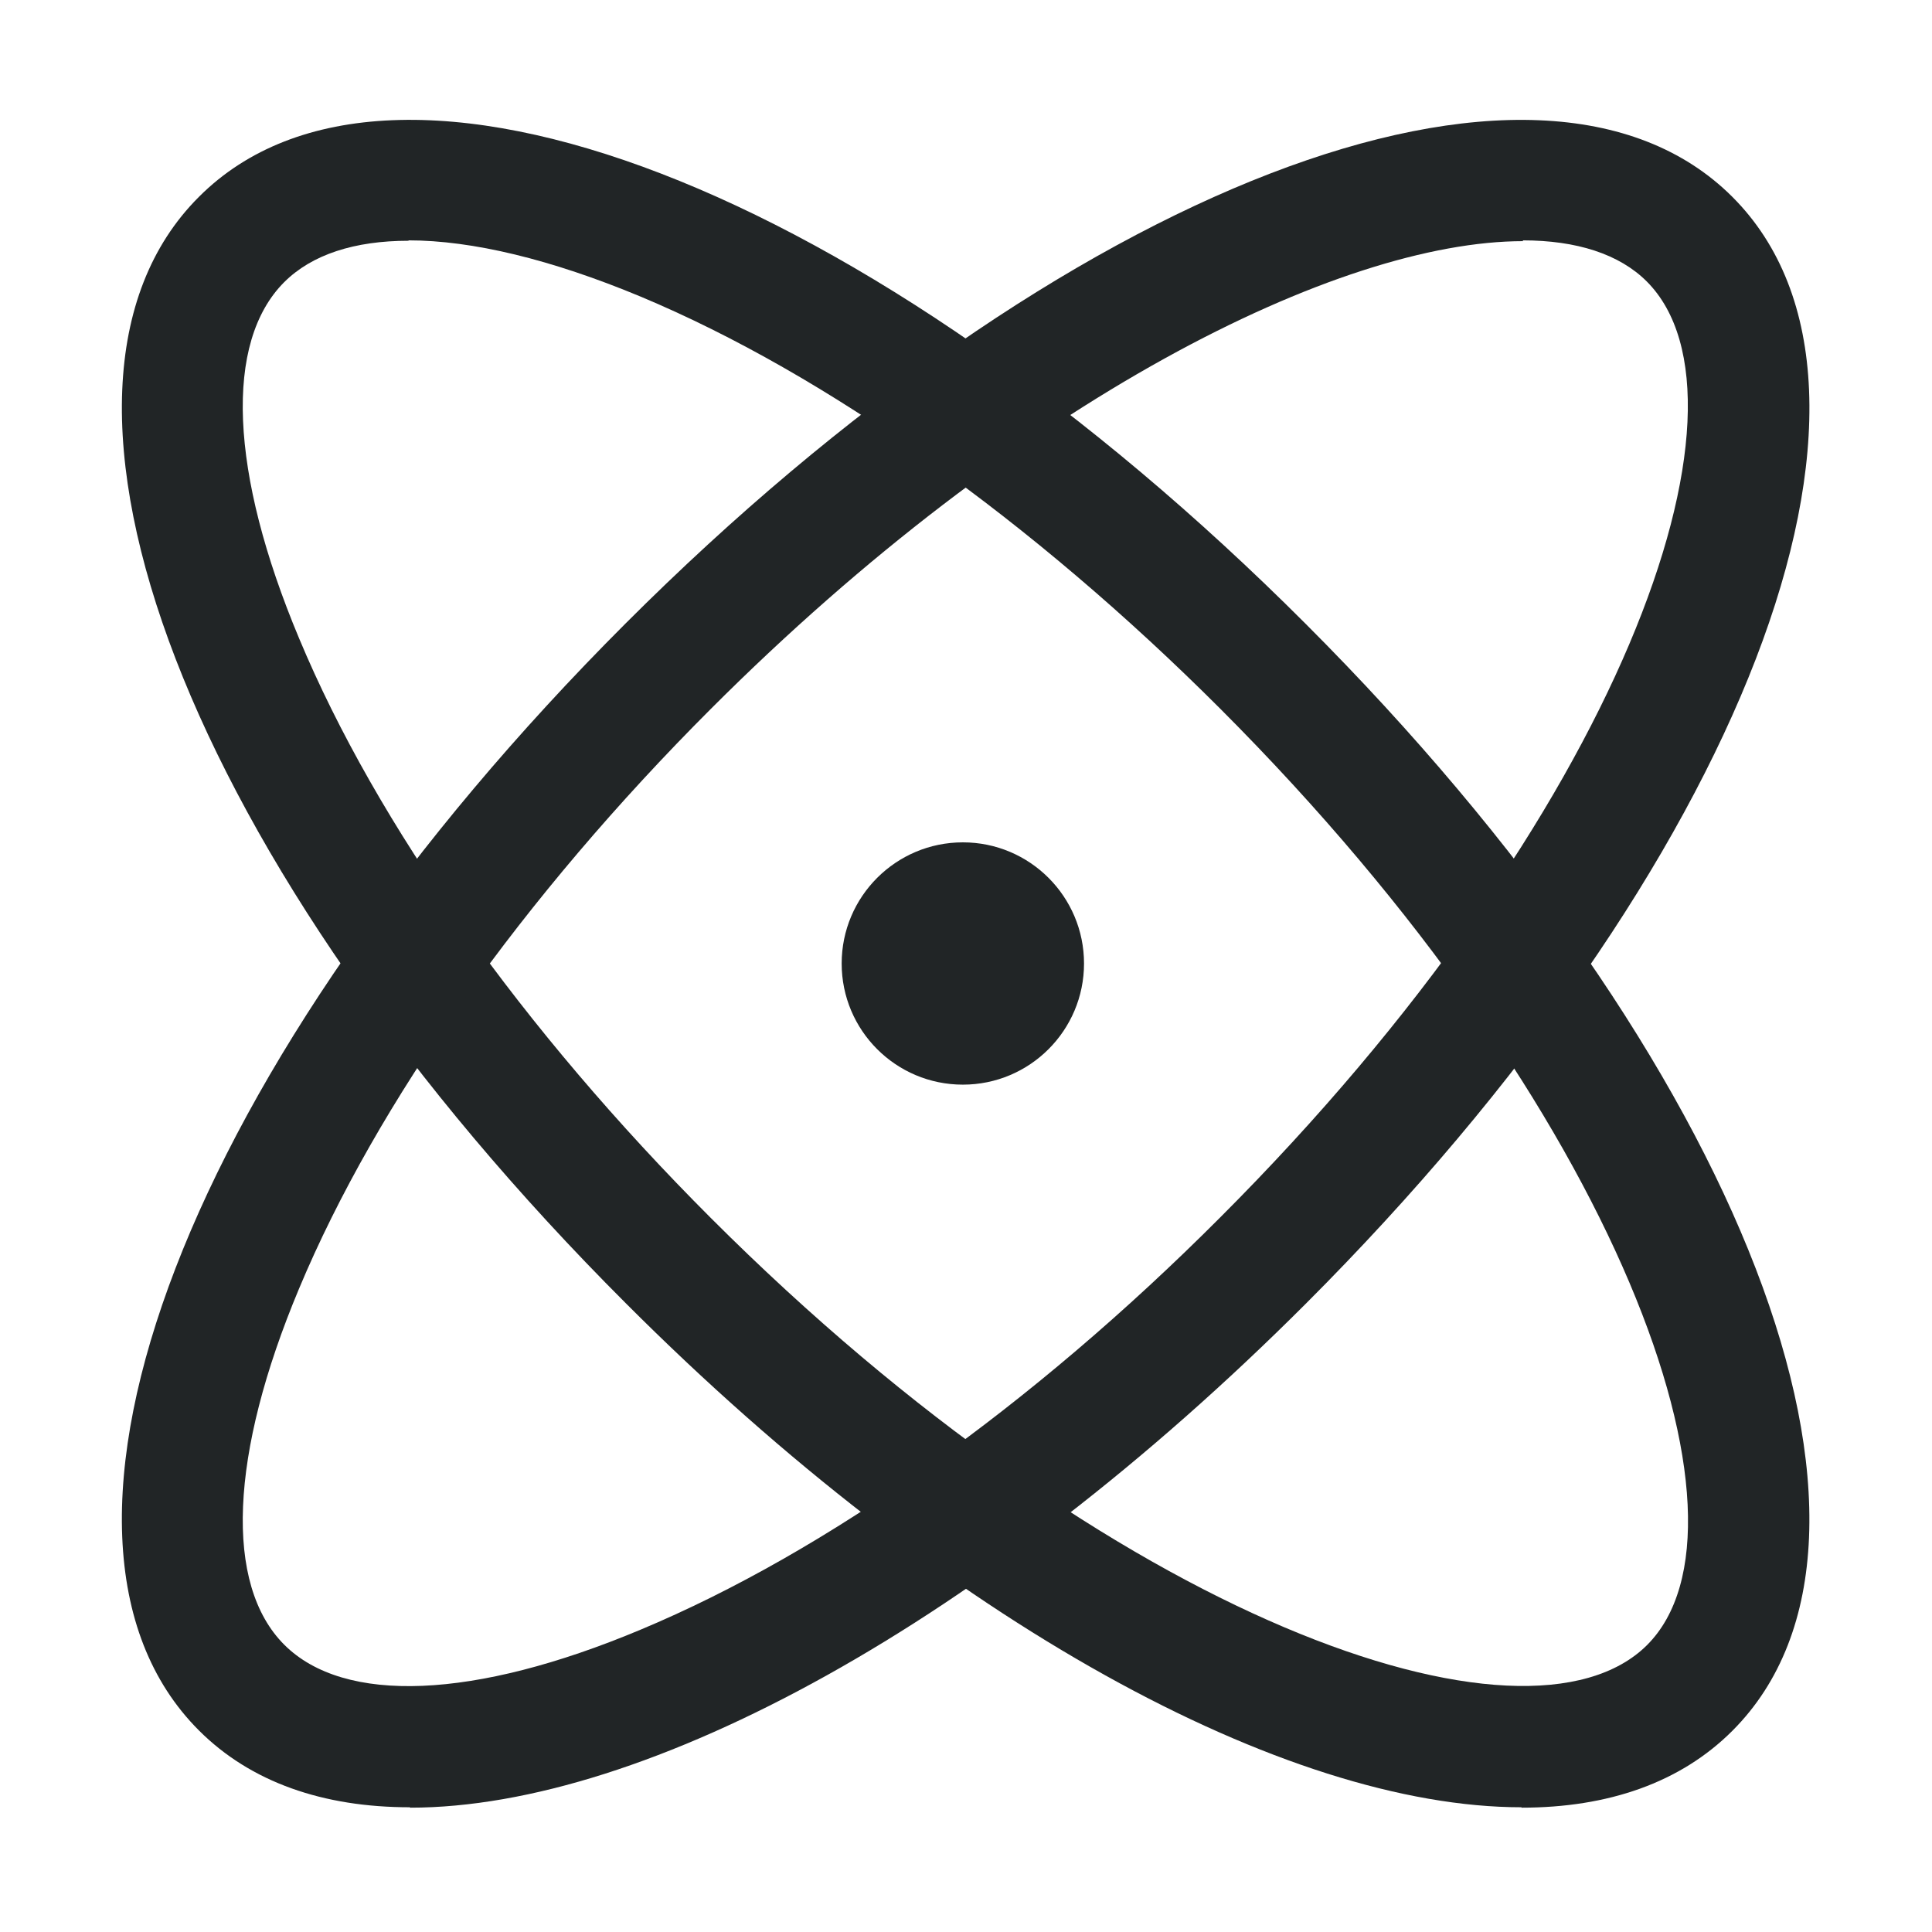 <svg width="34" height="34" viewBox="0 0 34 34" fill="none" xmlns="http://www.w3.org/2000/svg">
<path d="M16.945 19.088C18.122 19.088 19.077 18.134 19.077 16.956C19.077 15.779 18.122 14.824 16.945 14.824C15.767 14.824 14.812 15.779 14.812 16.956C14.812 18.134 15.767 19.088 16.945 19.088Z" fill="#212526"/>
<path d="M26.776 31.805C22.632 31.805 16.639 28.568 11.015 22.937C3.316 15.244 0.086 6.872 3.5 3.465C6.907 0.05 15.286 3.28 22.979 10.98C30.671 18.672 33.901 27.045 30.487 30.459C29.573 31.373 28.299 31.812 26.776 31.812V31.805ZM7.19 4.237C6.241 4.237 5.49 4.478 5.001 4.966C3.946 6.022 4.038 8.31 5.264 11.235C6.631 14.508 9.202 18.127 12.51 21.435C19.579 28.504 26.861 31.068 28.986 28.95C31.104 26.832 28.539 19.544 21.477 12.475C18.169 9.167 14.543 6.588 11.277 5.221C9.698 4.563 8.309 4.23 7.19 4.23V4.237Z" fill="#212526"/>
<path d="M7.212 31.805C5.689 31.805 4.414 31.366 3.5 30.452C0.086 27.038 3.316 18.666 11.008 10.973C18.701 3.281 27.073 0.051 30.487 3.465C33.902 6.879 30.672 15.251 22.979 22.944C17.355 28.568 11.362 31.812 7.219 31.812L7.212 31.805ZM26.804 4.244C23.567 4.244 17.971 7.013 12.51 12.475C9.202 15.783 6.631 19.409 5.264 22.675C4.038 25.6 3.946 27.888 5.002 28.944C6.057 29.999 8.345 29.907 11.27 28.681C14.543 27.314 18.162 24.743 21.47 21.428C28.54 14.359 31.104 7.077 28.979 4.952C28.497 4.471 27.746 4.23 26.797 4.23L26.804 4.244Z" fill="#212526"/>
</svg>
